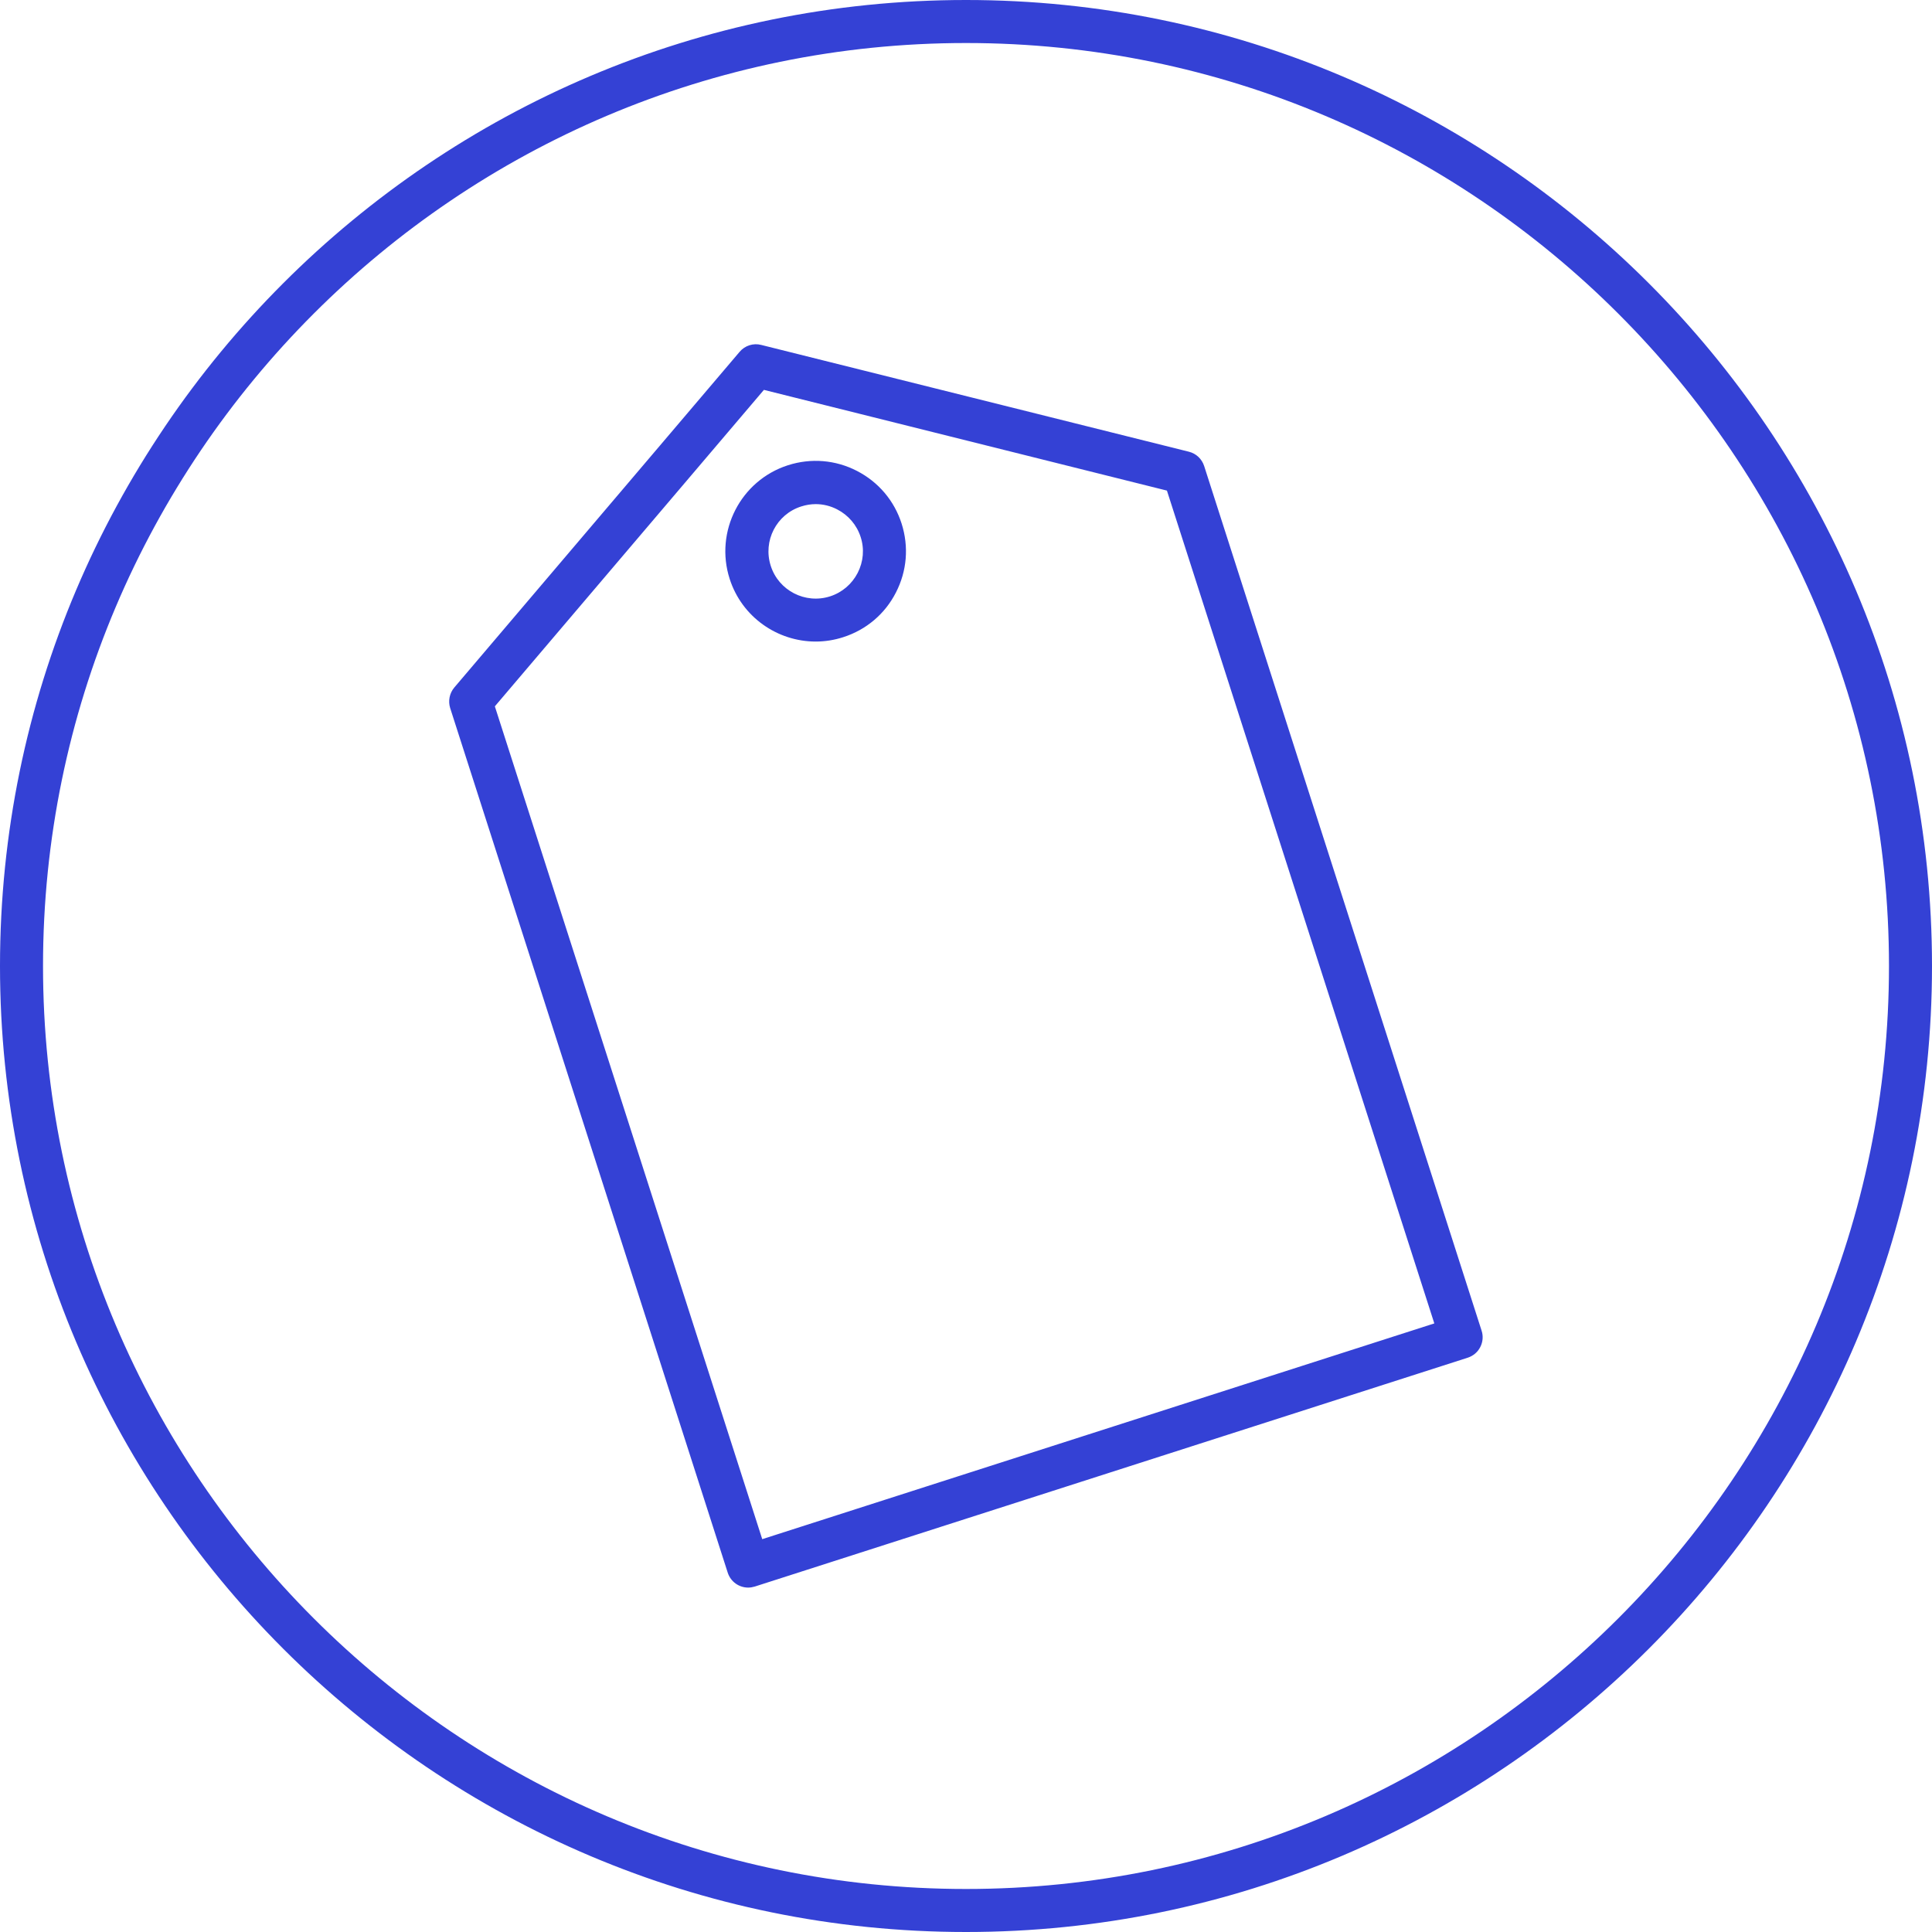 <?xml version="1.0" encoding="utf-8"?>
<!-- Generator: Adobe Illustrator 23.0.1, SVG Export Plug-In . SVG Version: 6.00 Build 0)  -->
<svg version="1.0" id="_x2014_ÎÓÈ_x5F_6" xmlns="http://www.w3.org/2000/svg" xmlns:xlink="http://www.w3.org/1999/xlink"
	 x="0px" y="0px" viewBox="0 0 150 150" style="enable-background:new 0 0 150 150;" xml:space="preserve">
<style type="text/css">
	.st0{opacity:0.2;fill:none;}
	.st1{opacity:0.2;}
	.st2{fill:#3441D5;}
</style>
<path class="st2" d="M75,0C33.64,0,0,33.64,0,75c0,41.36,33.64,75,75,75c41.36,0,75-33.64,75-75C150,33.64,116.36,0,75,0z
	 M75,146.66c-39.51,0-71.66-32.15-71.66-71.66S35.49,3.34,75,3.34c39.51,0,71.66,32.15,71.66,71.66S114.51,146.66,75,146.66z
	 M93.49,36.18c-0.18-0.55-0.62-0.97-1.19-1.11l-33.2-8.29c-0.61-0.16-1.27,0.05-1.68,0.54L35.27,53.38
	c-0.37,0.44-0.49,1.04-0.32,1.59l21.55,67.13c0.23,0.71,0.88,1.16,1.59,1.16c0.17,0,0.34-0.03,0.51-0.08l55.36-17.77
	c0.42-0.14,0.77-0.43,0.97-0.83c0.2-0.39,0.24-0.85,0.1-1.27L93.49,36.18z M59.18,119.5L38.42,54.84l20.89-24.57l31.29,7.82
	l20.76,64.66L59.18,119.5z M66.53,36.56c-1.67-0.86-3.57-1.01-5.35-0.44c-3.68,1.18-5.71,5.14-4.53,8.82
	c0.95,2.97,3.71,4.87,6.68,4.87c0.71,0,1.43-0.11,2.14-0.34c1.78-0.57,3.24-1.8,4.09-3.47c0.86-1.67,1.01-3.56,0.44-5.35
	C69.43,38.87,68.2,37.42,66.53,36.56z M66.59,44.48c-0.45,0.87-1.21,1.52-2.14,1.82c-1.93,0.62-4-0.45-4.61-2.37
	c-0.62-1.93,0.44-4,2.37-4.61c0.37-0.12,0.75-0.18,1.12-0.18c0.58,0,1.15,0.14,1.67,0.41c0.87,0.45,1.52,1.21,1.82,2.14c0,0,0,0,0,0
	C67.12,42.61,67.04,43.6,66.59,44.48z"/>
</svg>
